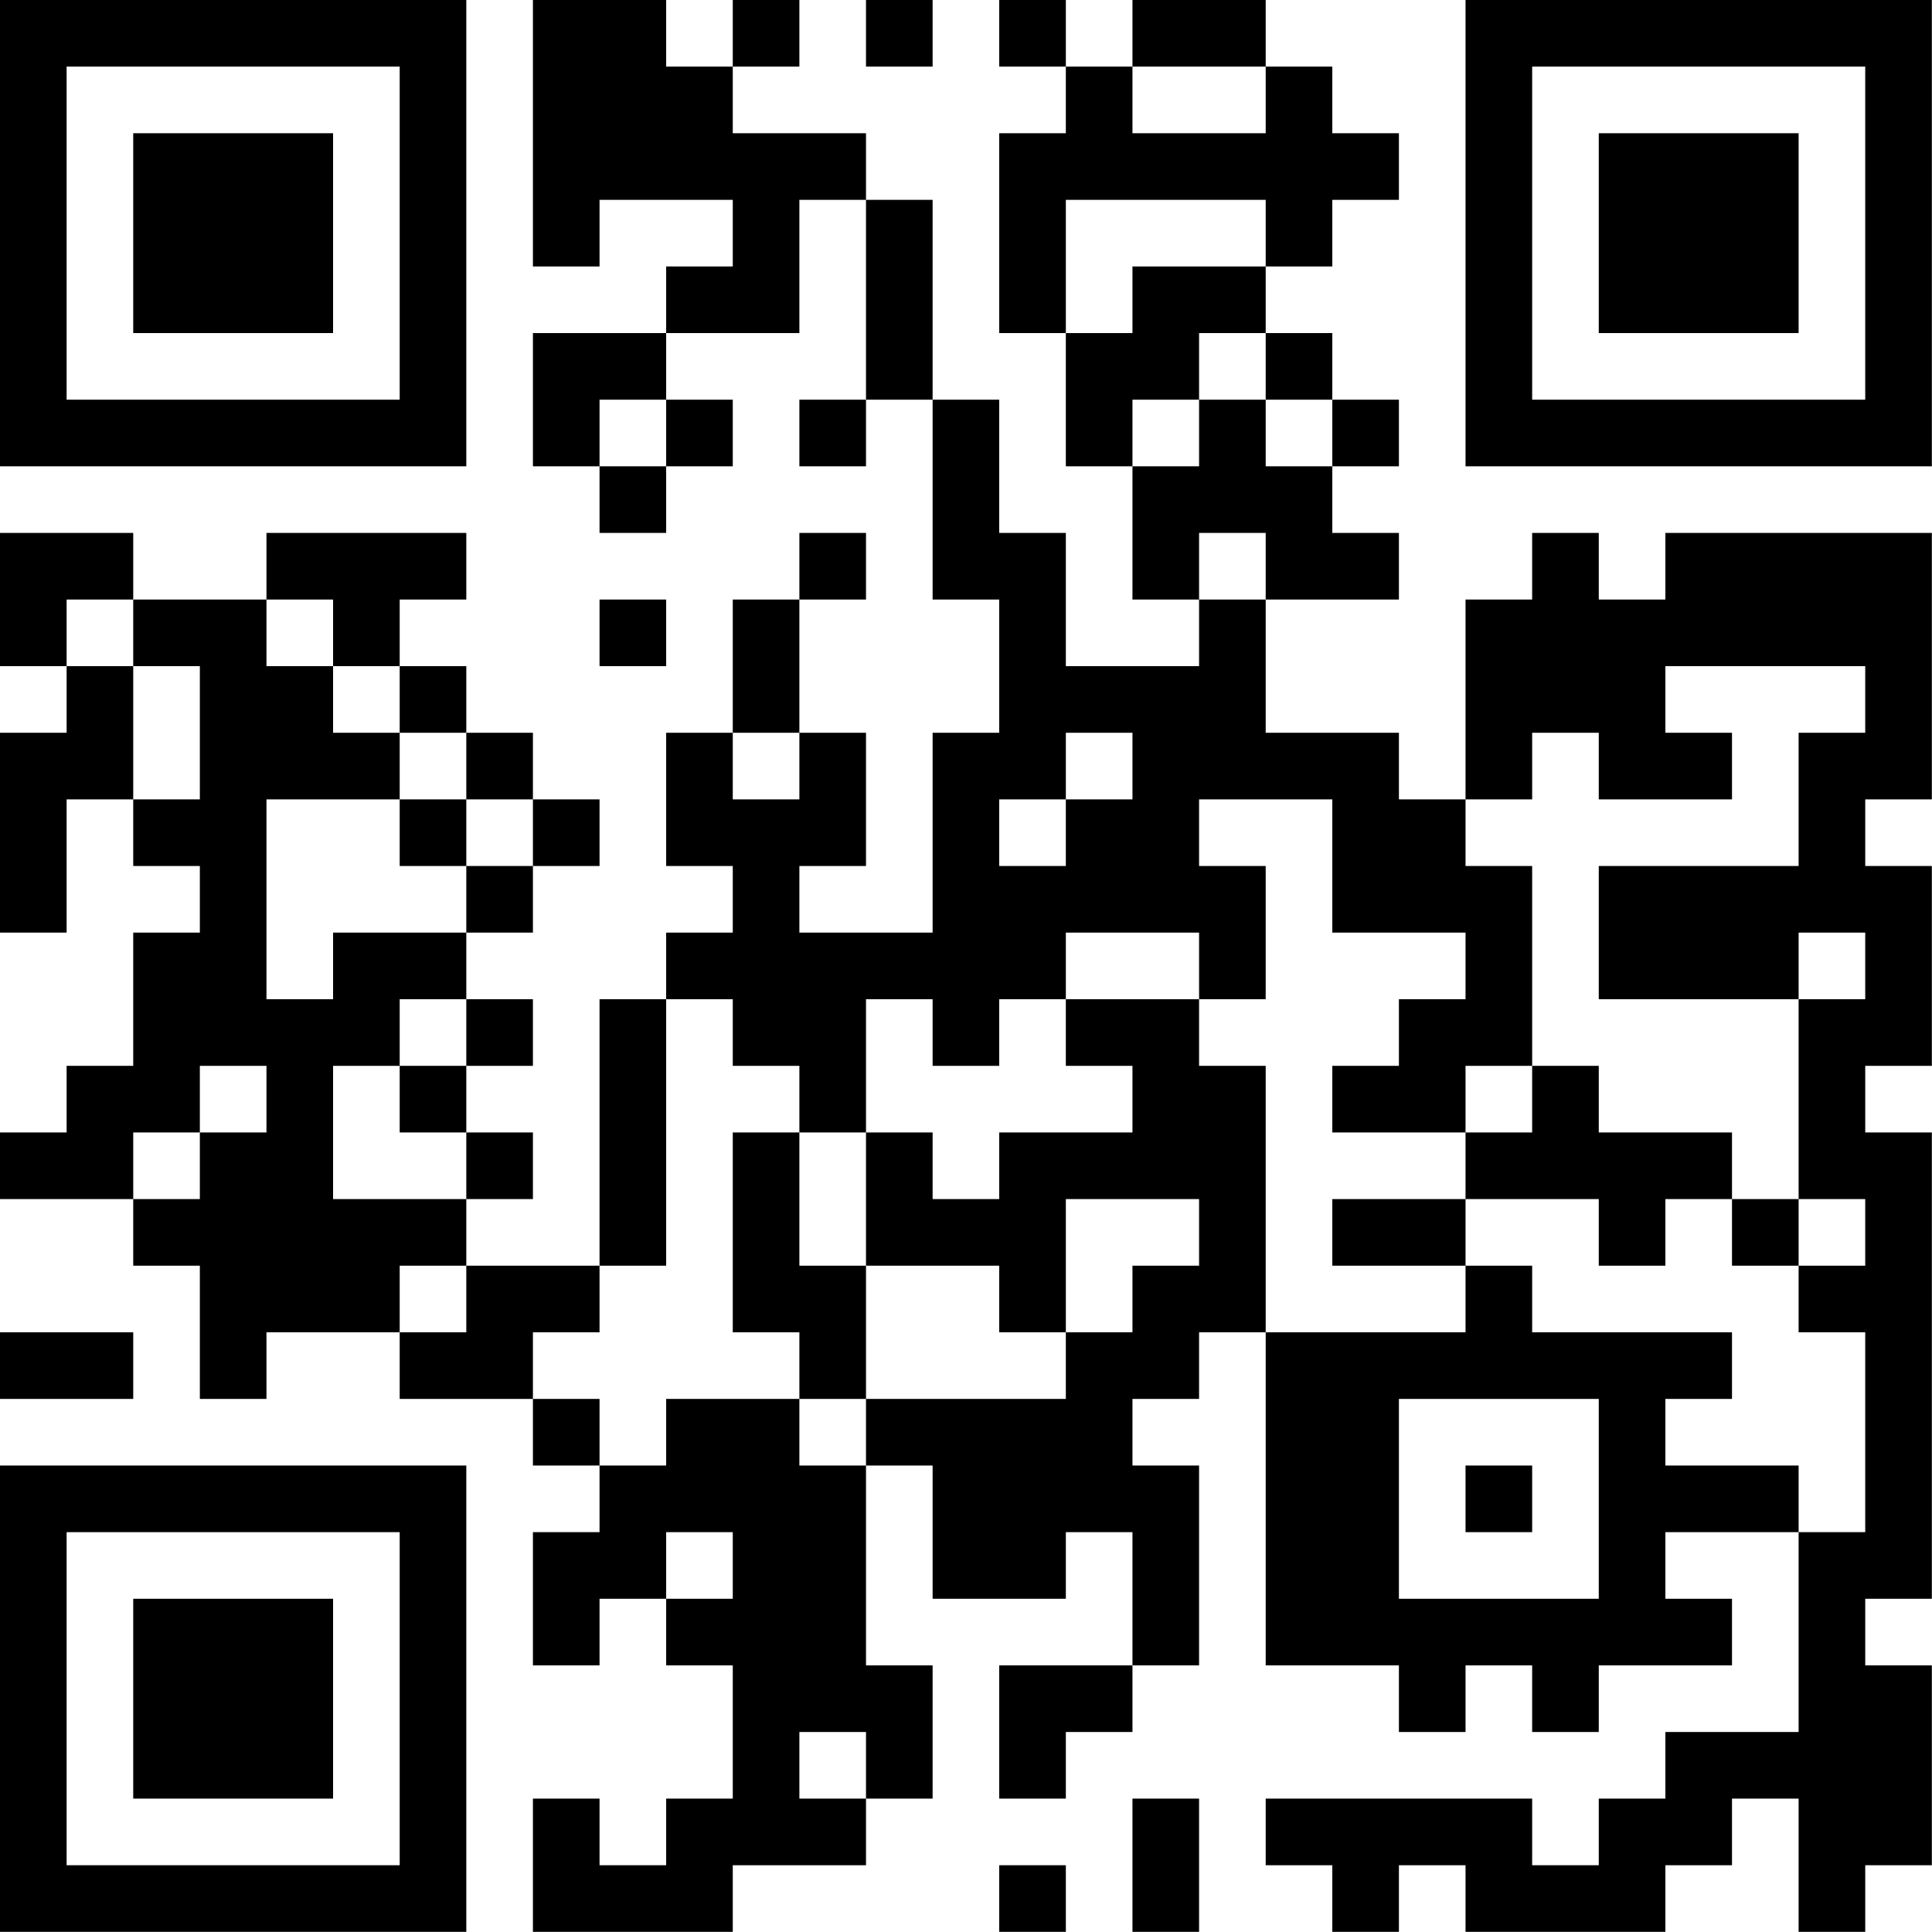 <?xml version="1.0" encoding="UTF-8"?>
<svg xmlns="http://www.w3.org/2000/svg" version="1.1" width="100" height="100" viewBox="0 0 100 100"><rect x="0" y="0" width="100" height="100" fill="#ffffff"/><g transform="scale(3.448)"><g transform="translate(0,0)"><path fill-rule="evenodd" d="M8 0L8 4L9 4L9 3L11 3L11 4L10 4L10 5L8 5L8 7L9 7L9 8L10 8L10 7L11 7L11 6L10 6L10 5L12 5L12 3L13 3L13 6L12 6L12 7L13 7L13 6L14 6L14 9L15 9L15 11L14 11L14 14L12 14L12 13L13 13L13 11L12 11L12 9L13 9L13 8L12 8L12 9L11 9L11 11L10 11L10 13L11 13L11 14L10 14L10 15L9 15L9 19L7 19L7 18L8 18L8 17L7 17L7 16L8 16L8 15L7 15L7 14L8 14L8 13L9 13L9 12L8 12L8 11L7 11L7 10L6 10L6 9L7 9L7 8L4 8L4 9L2 9L2 8L0 8L0 10L1 10L1 11L0 11L0 14L1 14L1 12L2 12L2 13L3 13L3 14L2 14L2 16L1 16L1 17L0 17L0 18L2 18L2 19L3 19L3 21L4 21L4 20L6 20L6 21L8 21L8 22L9 22L9 23L8 23L8 25L9 25L9 24L10 24L10 25L11 25L11 27L10 27L10 28L9 28L9 27L8 27L8 29L11 29L11 28L13 28L13 27L14 27L14 25L13 25L13 22L14 22L14 24L16 24L16 23L17 23L17 25L15 25L15 27L16 27L16 26L17 26L17 25L18 25L18 22L17 22L17 21L18 21L18 20L19 20L19 25L21 25L21 26L22 26L22 25L23 25L23 26L24 26L24 25L26 25L26 24L25 24L25 23L27 23L27 26L25 26L25 27L24 27L24 28L23 28L23 27L19 27L19 28L20 28L20 29L21 29L21 28L22 28L22 29L25 29L25 28L26 28L26 27L27 27L27 29L28 29L28 28L29 28L29 25L28 25L28 24L29 24L29 17L28 17L28 16L29 16L29 13L28 13L28 12L29 12L29 8L25 8L25 9L24 9L24 8L23 8L23 9L22 9L22 12L21 12L21 11L19 11L19 9L21 9L21 8L20 8L20 7L21 7L21 6L20 6L20 5L19 5L19 4L20 4L20 3L21 3L21 2L20 2L20 1L19 1L19 0L17 0L17 1L16 1L16 0L15 0L15 1L16 1L16 2L15 2L15 5L16 5L16 7L17 7L17 9L18 9L18 10L16 10L16 8L15 8L15 6L14 6L14 3L13 3L13 2L11 2L11 1L12 1L12 0L11 0L11 1L10 1L10 0ZM13 0L13 1L14 1L14 0ZM17 1L17 2L19 2L19 1ZM16 3L16 5L17 5L17 4L19 4L19 3ZM18 5L18 6L17 6L17 7L18 7L18 6L19 6L19 7L20 7L20 6L19 6L19 5ZM9 6L9 7L10 7L10 6ZM18 8L18 9L19 9L19 8ZM1 9L1 10L2 10L2 12L3 12L3 10L2 10L2 9ZM4 9L4 10L5 10L5 11L6 11L6 12L4 12L4 15L5 15L5 14L7 14L7 13L8 13L8 12L7 12L7 11L6 11L6 10L5 10L5 9ZM9 9L9 10L10 10L10 9ZM25 10L25 11L26 11L26 12L24 12L24 11L23 11L23 12L22 12L22 13L23 13L23 16L22 16L22 17L20 17L20 16L21 16L21 15L22 15L22 14L20 14L20 12L18 12L18 13L19 13L19 15L18 15L18 14L16 14L16 15L15 15L15 16L14 16L14 15L13 15L13 17L12 17L12 16L11 16L11 15L10 15L10 19L9 19L9 20L8 20L8 21L9 21L9 22L10 22L10 21L12 21L12 22L13 22L13 21L16 21L16 20L17 20L17 19L18 19L18 18L16 18L16 20L15 20L15 19L13 19L13 17L14 17L14 18L15 18L15 17L17 17L17 16L16 16L16 15L18 15L18 16L19 16L19 20L22 20L22 19L23 19L23 20L26 20L26 21L25 21L25 22L27 22L27 23L28 23L28 20L27 20L27 19L28 19L28 18L27 18L27 15L28 15L28 14L27 14L27 15L24 15L24 13L27 13L27 11L28 11L28 10ZM11 11L11 12L12 12L12 11ZM16 11L16 12L15 12L15 13L16 13L16 12L17 12L17 11ZM6 12L6 13L7 13L7 12ZM6 15L6 16L5 16L5 18L7 18L7 17L6 17L6 16L7 16L7 15ZM3 16L3 17L2 17L2 18L3 18L3 17L4 17L4 16ZM23 16L23 17L22 17L22 18L20 18L20 19L22 19L22 18L24 18L24 19L25 19L25 18L26 18L26 19L27 19L27 18L26 18L26 17L24 17L24 16ZM11 17L11 20L12 20L12 21L13 21L13 19L12 19L12 17ZM6 19L6 20L7 20L7 19ZM0 20L0 21L2 21L2 20ZM21 21L21 24L24 24L24 21ZM22 22L22 23L23 23L23 22ZM10 23L10 24L11 24L11 23ZM12 26L12 27L13 27L13 26ZM17 27L17 29L18 29L18 27ZM15 28L15 29L16 29L16 28ZM0 0L0 7L7 7L7 0ZM1 1L1 6L6 6L6 1ZM2 2L2 5L5 5L5 2ZM22 0L22 7L29 7L29 0ZM23 1L23 6L28 6L28 1ZM24 2L24 5L27 5L27 2ZM0 22L0 29L7 29L7 22ZM1 23L1 28L6 28L6 23ZM2 24L2 27L5 27L5 24Z" fill="#000000"/></g></g></svg>
